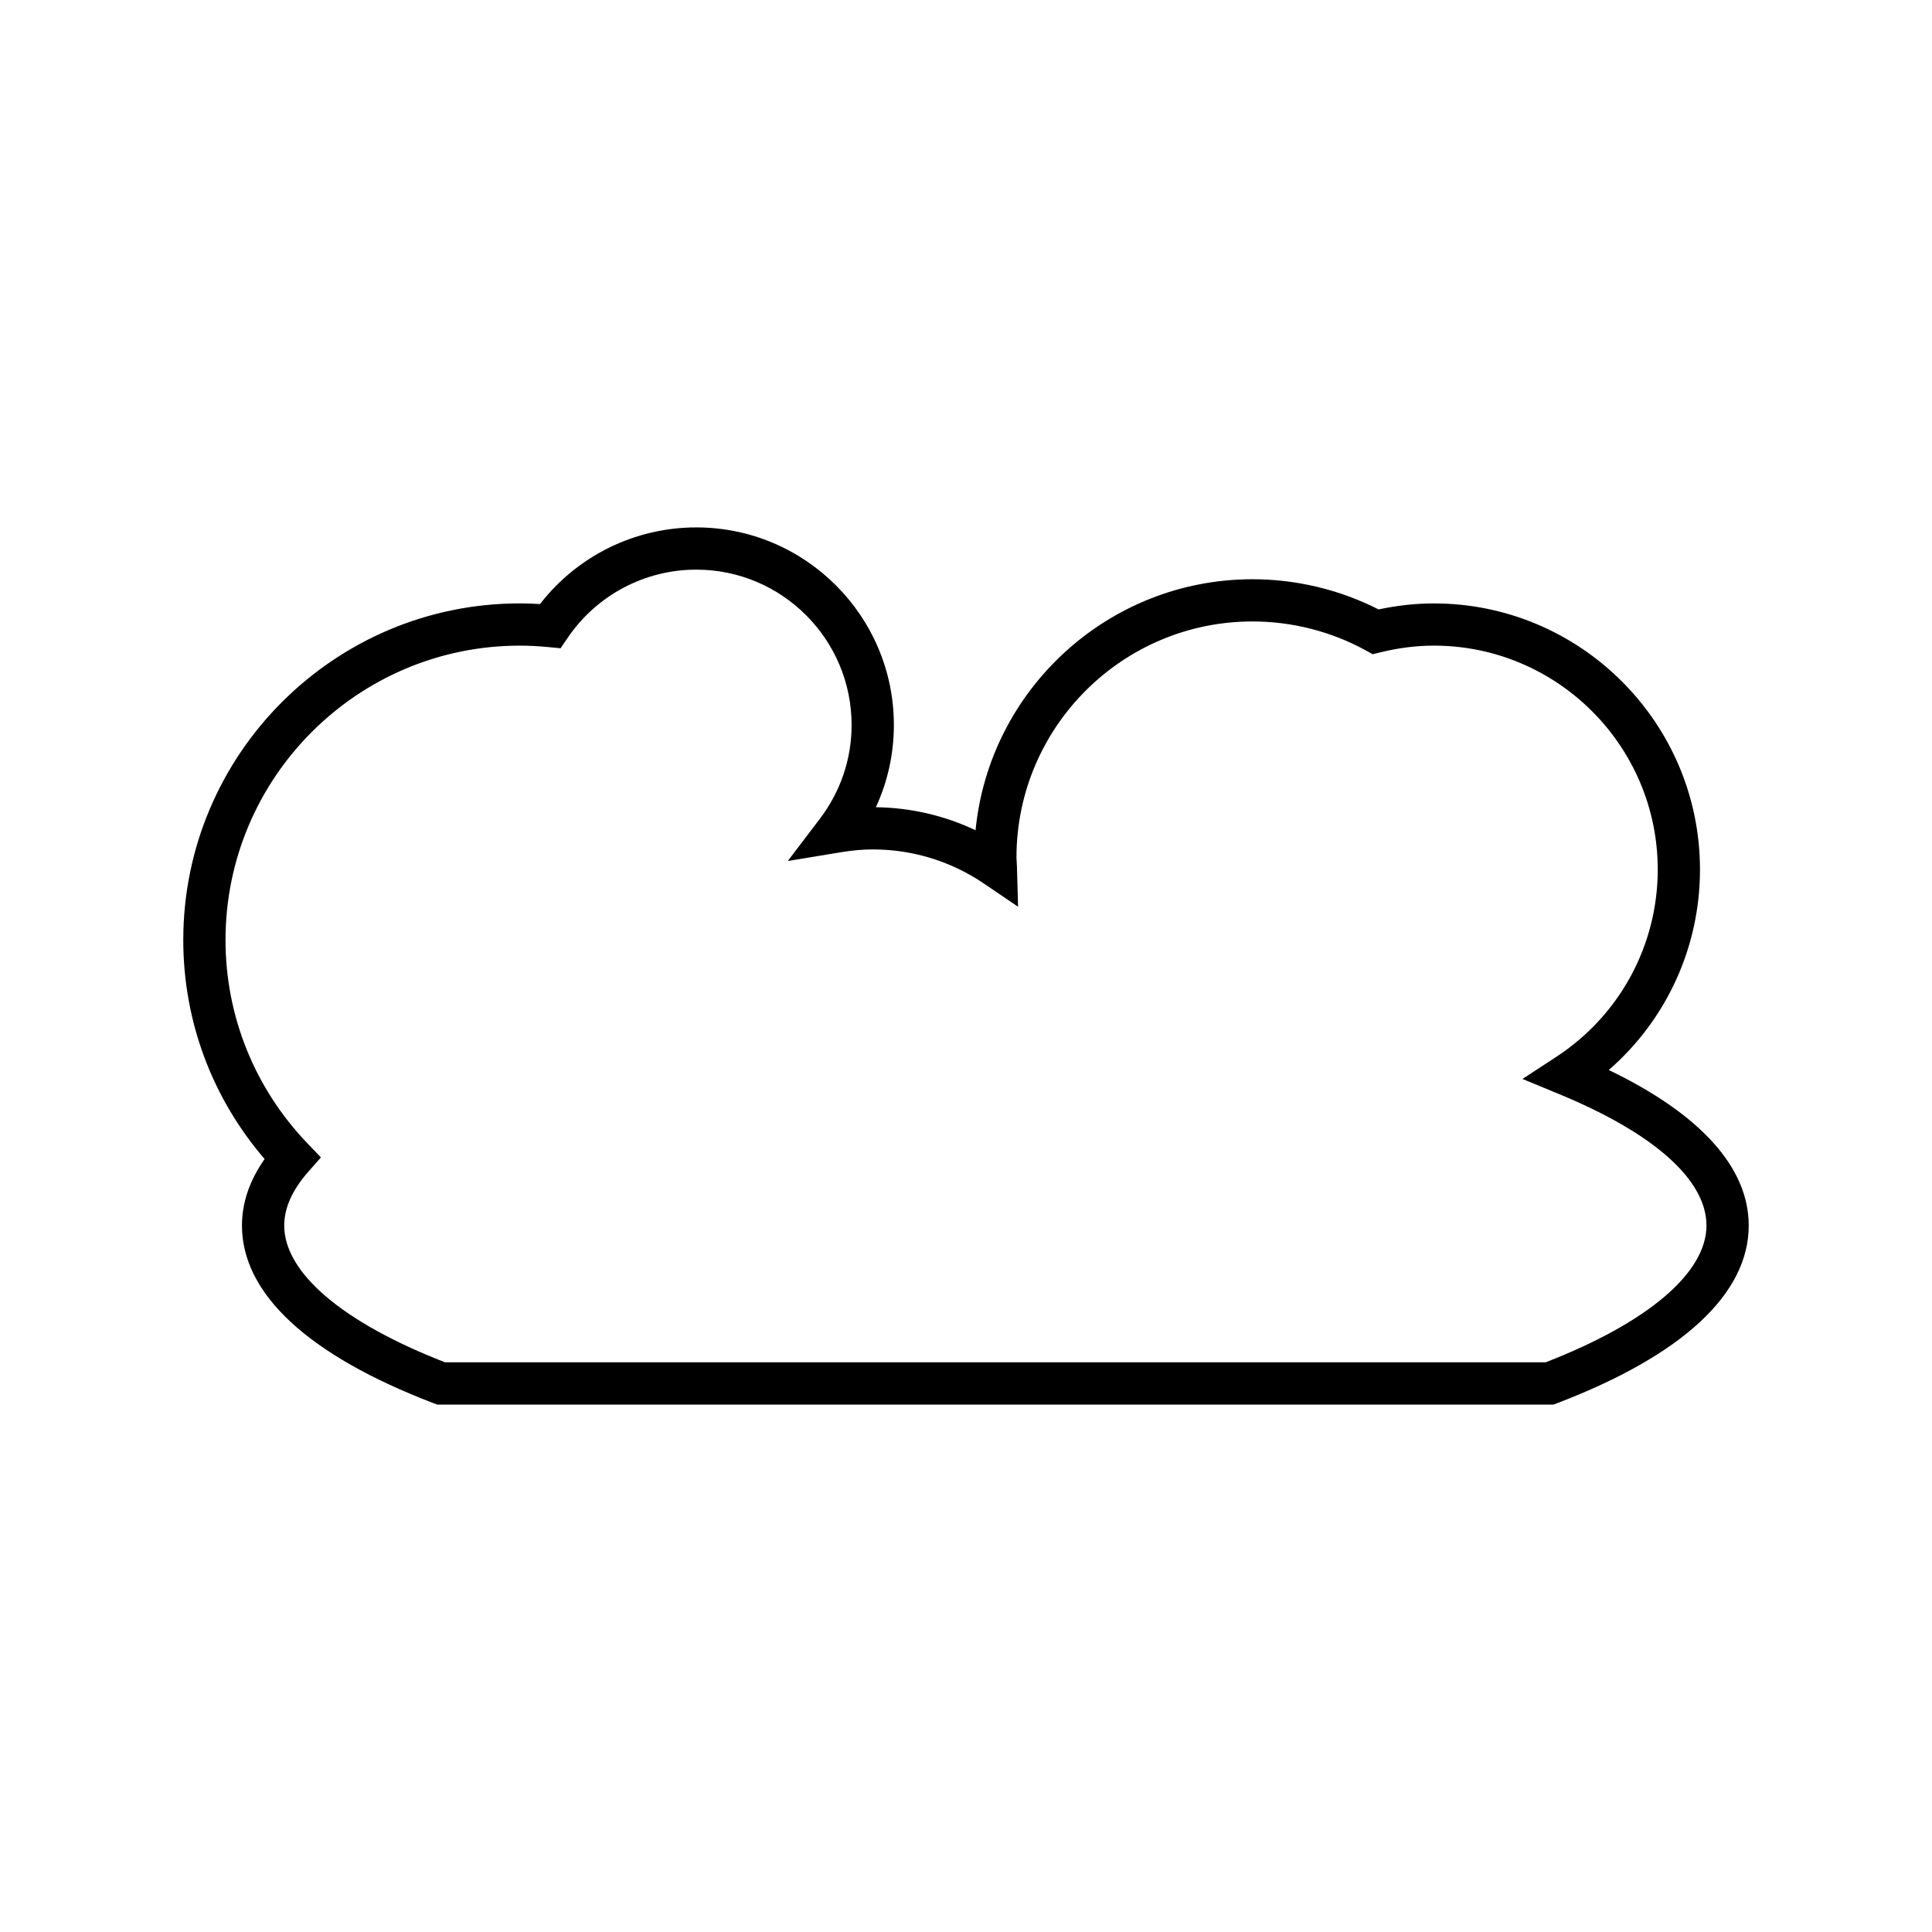 <?xml version="1.0" encoding="UTF-8"?>
<!-- Uploaded to: ICON Repo, www.svgrepo.com, Generator: ICON Repo Mixer Tools -->
<svg fill="#000000" width="800px" height="800px" version="1.1" viewBox="144 144 512 512" xmlns="http://www.w3.org/2000/svg">
 <path d="m214.12 451.15c-3.984 5.684-5.996 11.594-5.996 17.629 0 18.102 17.555 34.379 50.762 47.078l0.969 0.367h295.85l0.969-0.367c33.203-12.699 50.758-28.98 50.758-47.078 0-15.371-12.777-29.516-37.086-41.215 15.285-13.312 24.168-32.547 24.168-53.117 0-38.895-31.641-70.535-70.535-70.535-4.777 0-9.691 0.535-14.633 1.594-10.301-5.238-21.805-8-33.422-8-38.23 0-69.75 29.234-73.391 66.52-8.223-3.902-17.191-5.984-26.414-6.106 3.137-6.789 4.766-14.168 4.766-21.789 0-28.871-23.492-52.363-52.359-52.363-16.27 0-31.512 7.535-41.41 20.312-1.848-0.117-3.617-0.176-5.356-0.176-49.18 0-89.188 40.012-89.188 89.195-0.008 21.43 7.613 41.855 21.547 58.051zm67.633-136.05c2.367 0 4.828 0.121 7.512 0.379l3.301 0.312 1.859-2.742c7.691-11.328 20.434-18.09 34.094-18.09 22.699 0 41.164 18.465 41.164 41.168 0 9.016-2.91 17.605-8.402 24.844l-8.512 11.203 13.879-2.293c3.16-0.523 5.981-0.777 8.633-0.777 10.562 0 20.75 3.125 29.465 9.043l9.055 6.148-0.312-10.938-0.07-1.219c-0.016-0.297-0.043-0.598-0.043-0.906 0-34.488 28.055-62.543 62.543-62.543 10.469 0 20.828 2.641 29.965 7.637l1.902 1.043 2.106-0.516c4.789-1.168 9.527-1.758 14.086-1.758 32.719 0 59.34 26.621 59.34 59.34 0 20.086-10.074 38.66-26.957 49.688l-8.891 5.809 9.812 4.055c25.121 10.379 38.949 22.734 38.949 34.785 0 12.539-15.516 25.723-42.605 36.25h-291.7c-27.094-10.527-42.605-23.711-42.605-36.25 0-4.641 2.133-9.418 6.332-14.188l3.394-3.859-3.559-3.711c-14.012-14.617-21.723-33.766-21.723-53.914 0-43.008 34.984-78 77.992-78z"/>
</svg>